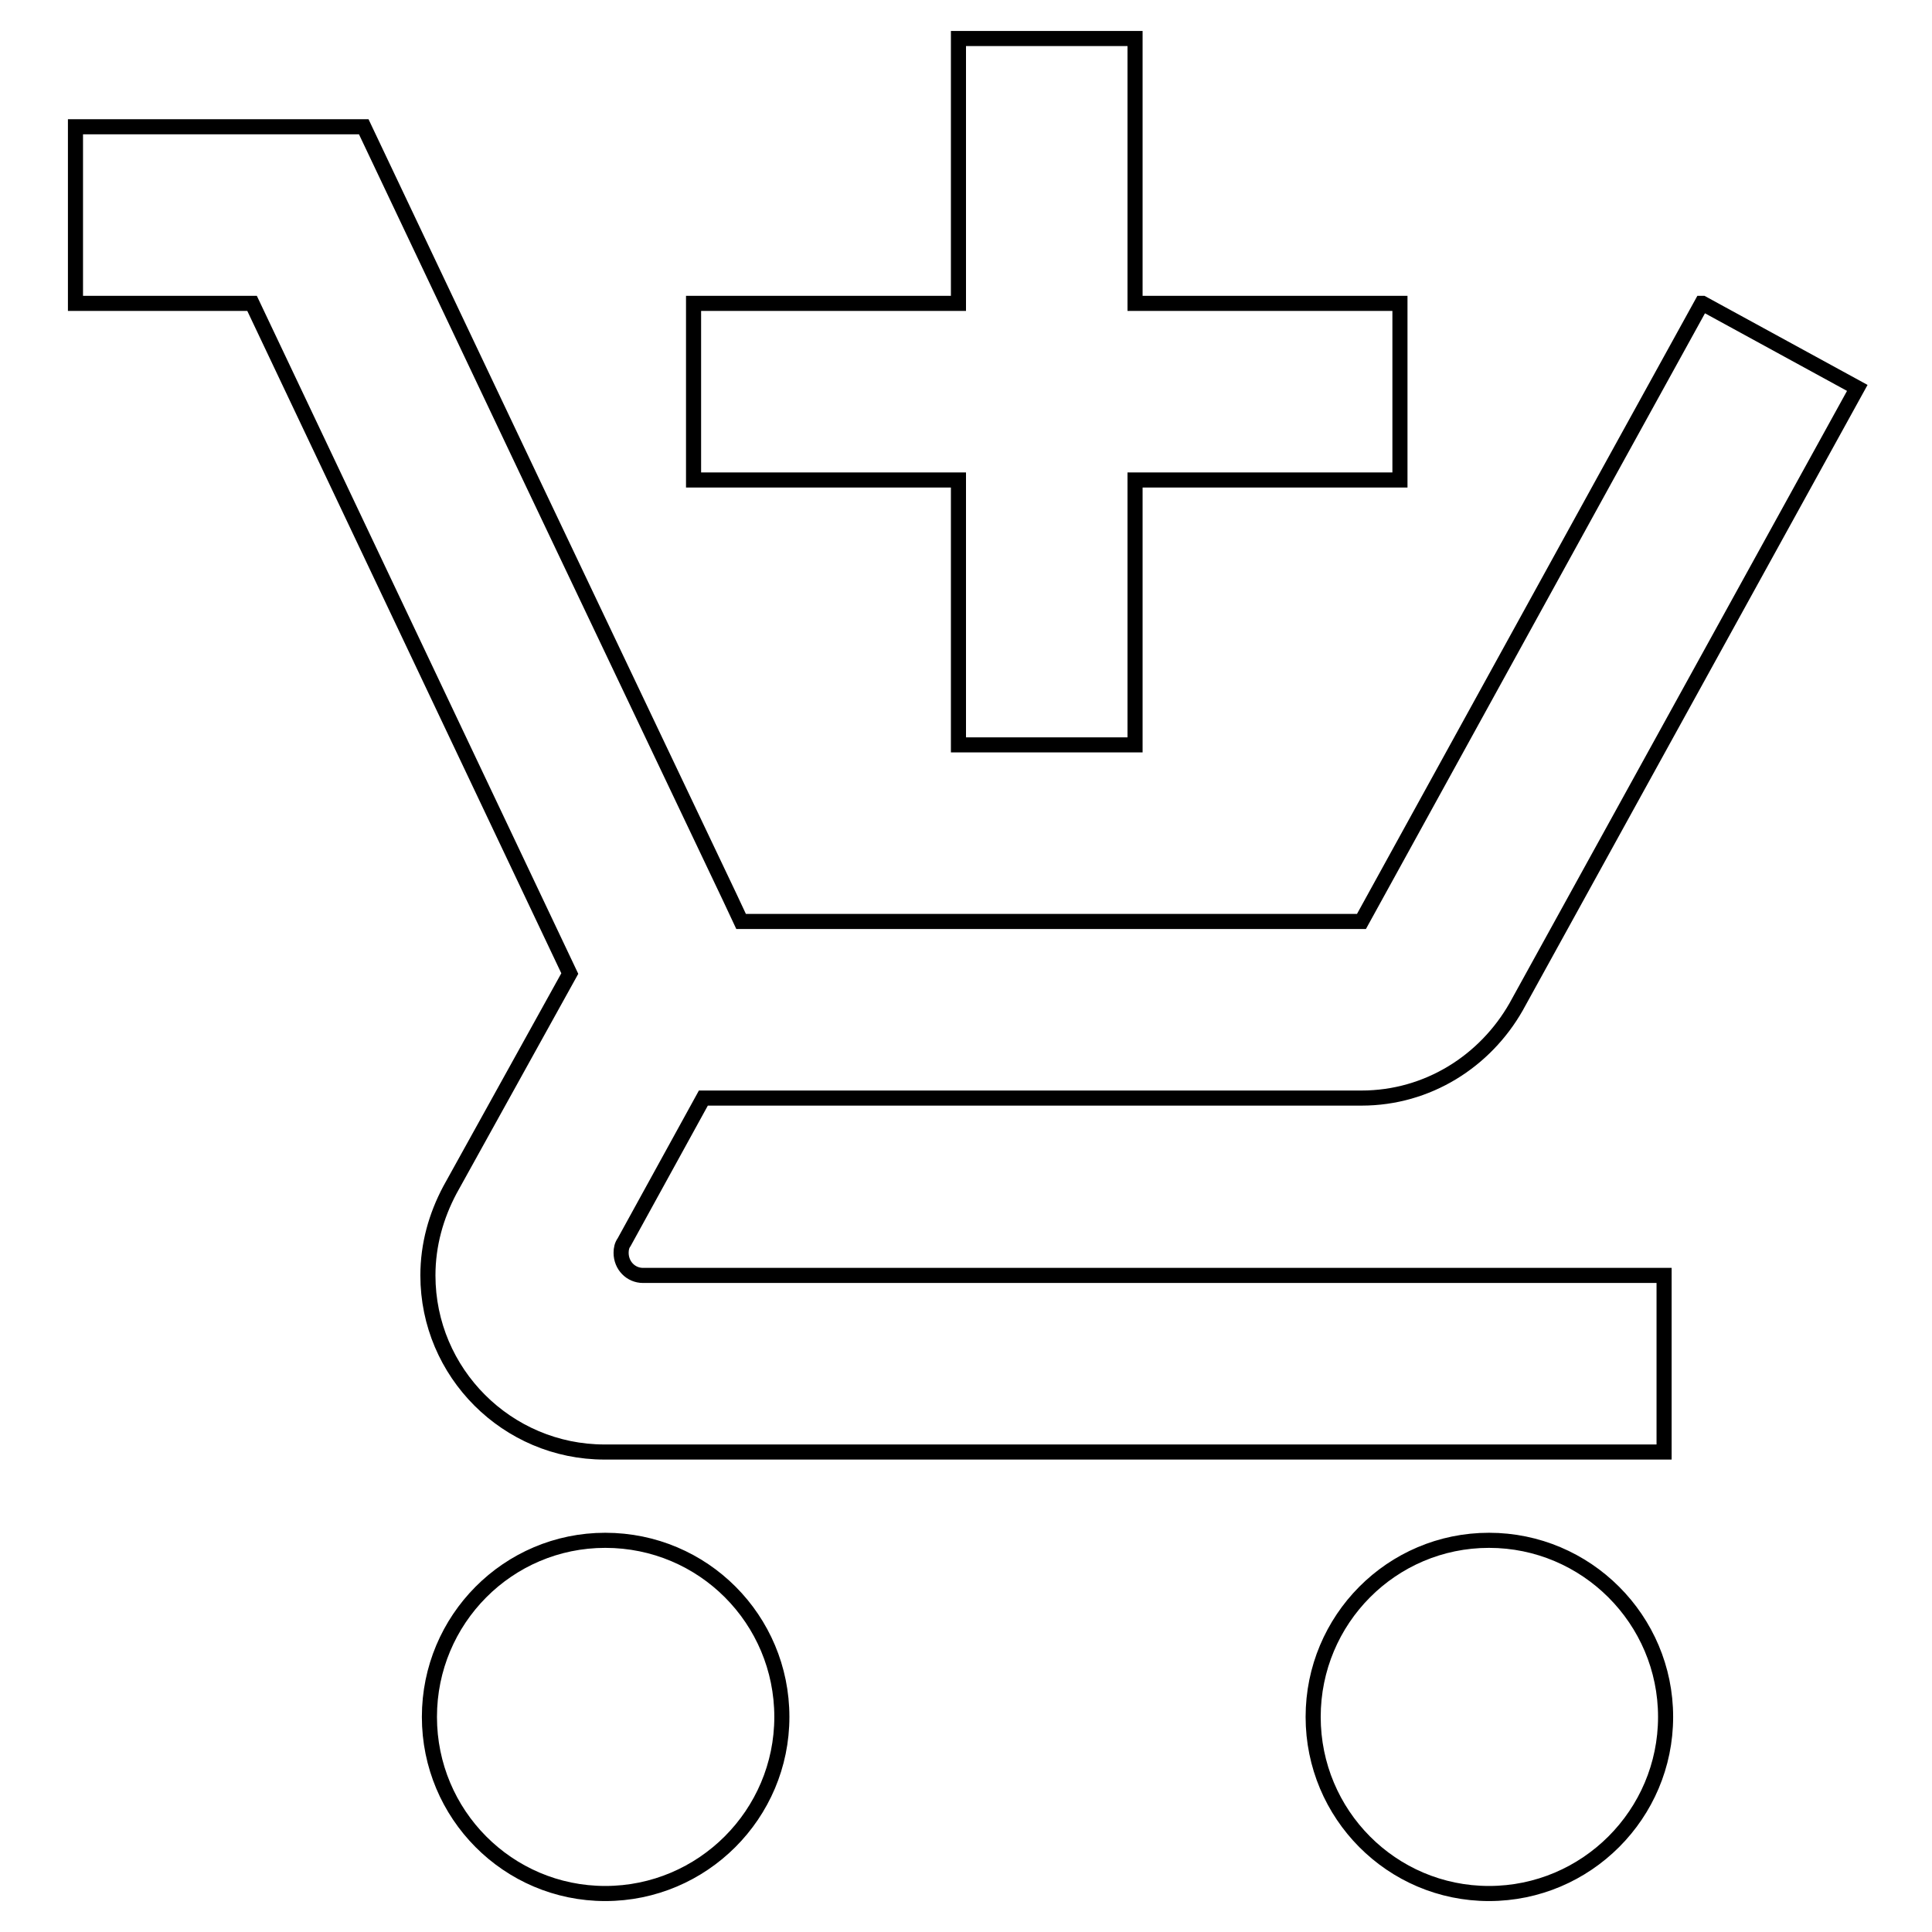 <?xml version="1.0" encoding="utf-8"?>
<!-- Svg Vector Icons : http://www.onlinewebfonts.com/icon -->
<!DOCTYPE svg PUBLIC "-//W3C//DTD SVG 1.1//EN" "http://www.w3.org/Graphics/SVG/1.1/DTD/svg11.dtd">
<svg version="1.1" xmlns="http://www.w3.org/2000/svg" xmlns:xlink="http://www.w3.org/1999/xlink" x="0px" y="0px" viewBox="0 0 256 256" enable-background="new 0 0 256 256" xml:space="preserve">
<g> <path stroke-width="2" fill-opacity="0" stroke="#000000"  d="M127,98.7h23.4V63.6h35.1V40.2h-35.1V5.1H127v35.1H91.9v23.4H127V98.7z M80.2,204.1 c-12.9,0-23.3,10.5-23.3,23.4s10.4,23.4,23.3,23.4c12.9,0,23.4-10.5,23.4-23.4S93.2,204.1,80.2,204.1z M197.3,204.1 c-12.9,0-23.3,10.5-23.3,23.4s10.4,23.4,23.3,23.4s23.4-10.5,23.4-23.4S210.2,204.1,197.3,204.1z M82.3,166c0-0.5,0.1-1,0.4-1.4 l10.5-19.1h87.2c8.8,0,16.4-4.9,20.5-12.1l45.2-82l-20.5-11.2h-0.1l-12.9,23.4l-32.2,58.5H98.2l-1.5-3.2L70.4,63.6L59.3,40.2 L48.2,16.8H10v23.4h23.4L75.5,129l-15.9,28.7c-1.8,3.4-2.9,7.2-2.9,11.3c0,12.9,10.5,23.4,23.4,23.4h140.4V169H85.2 C83.6,169,82.3,167.7,82.3,166z"/></g>
</svg>